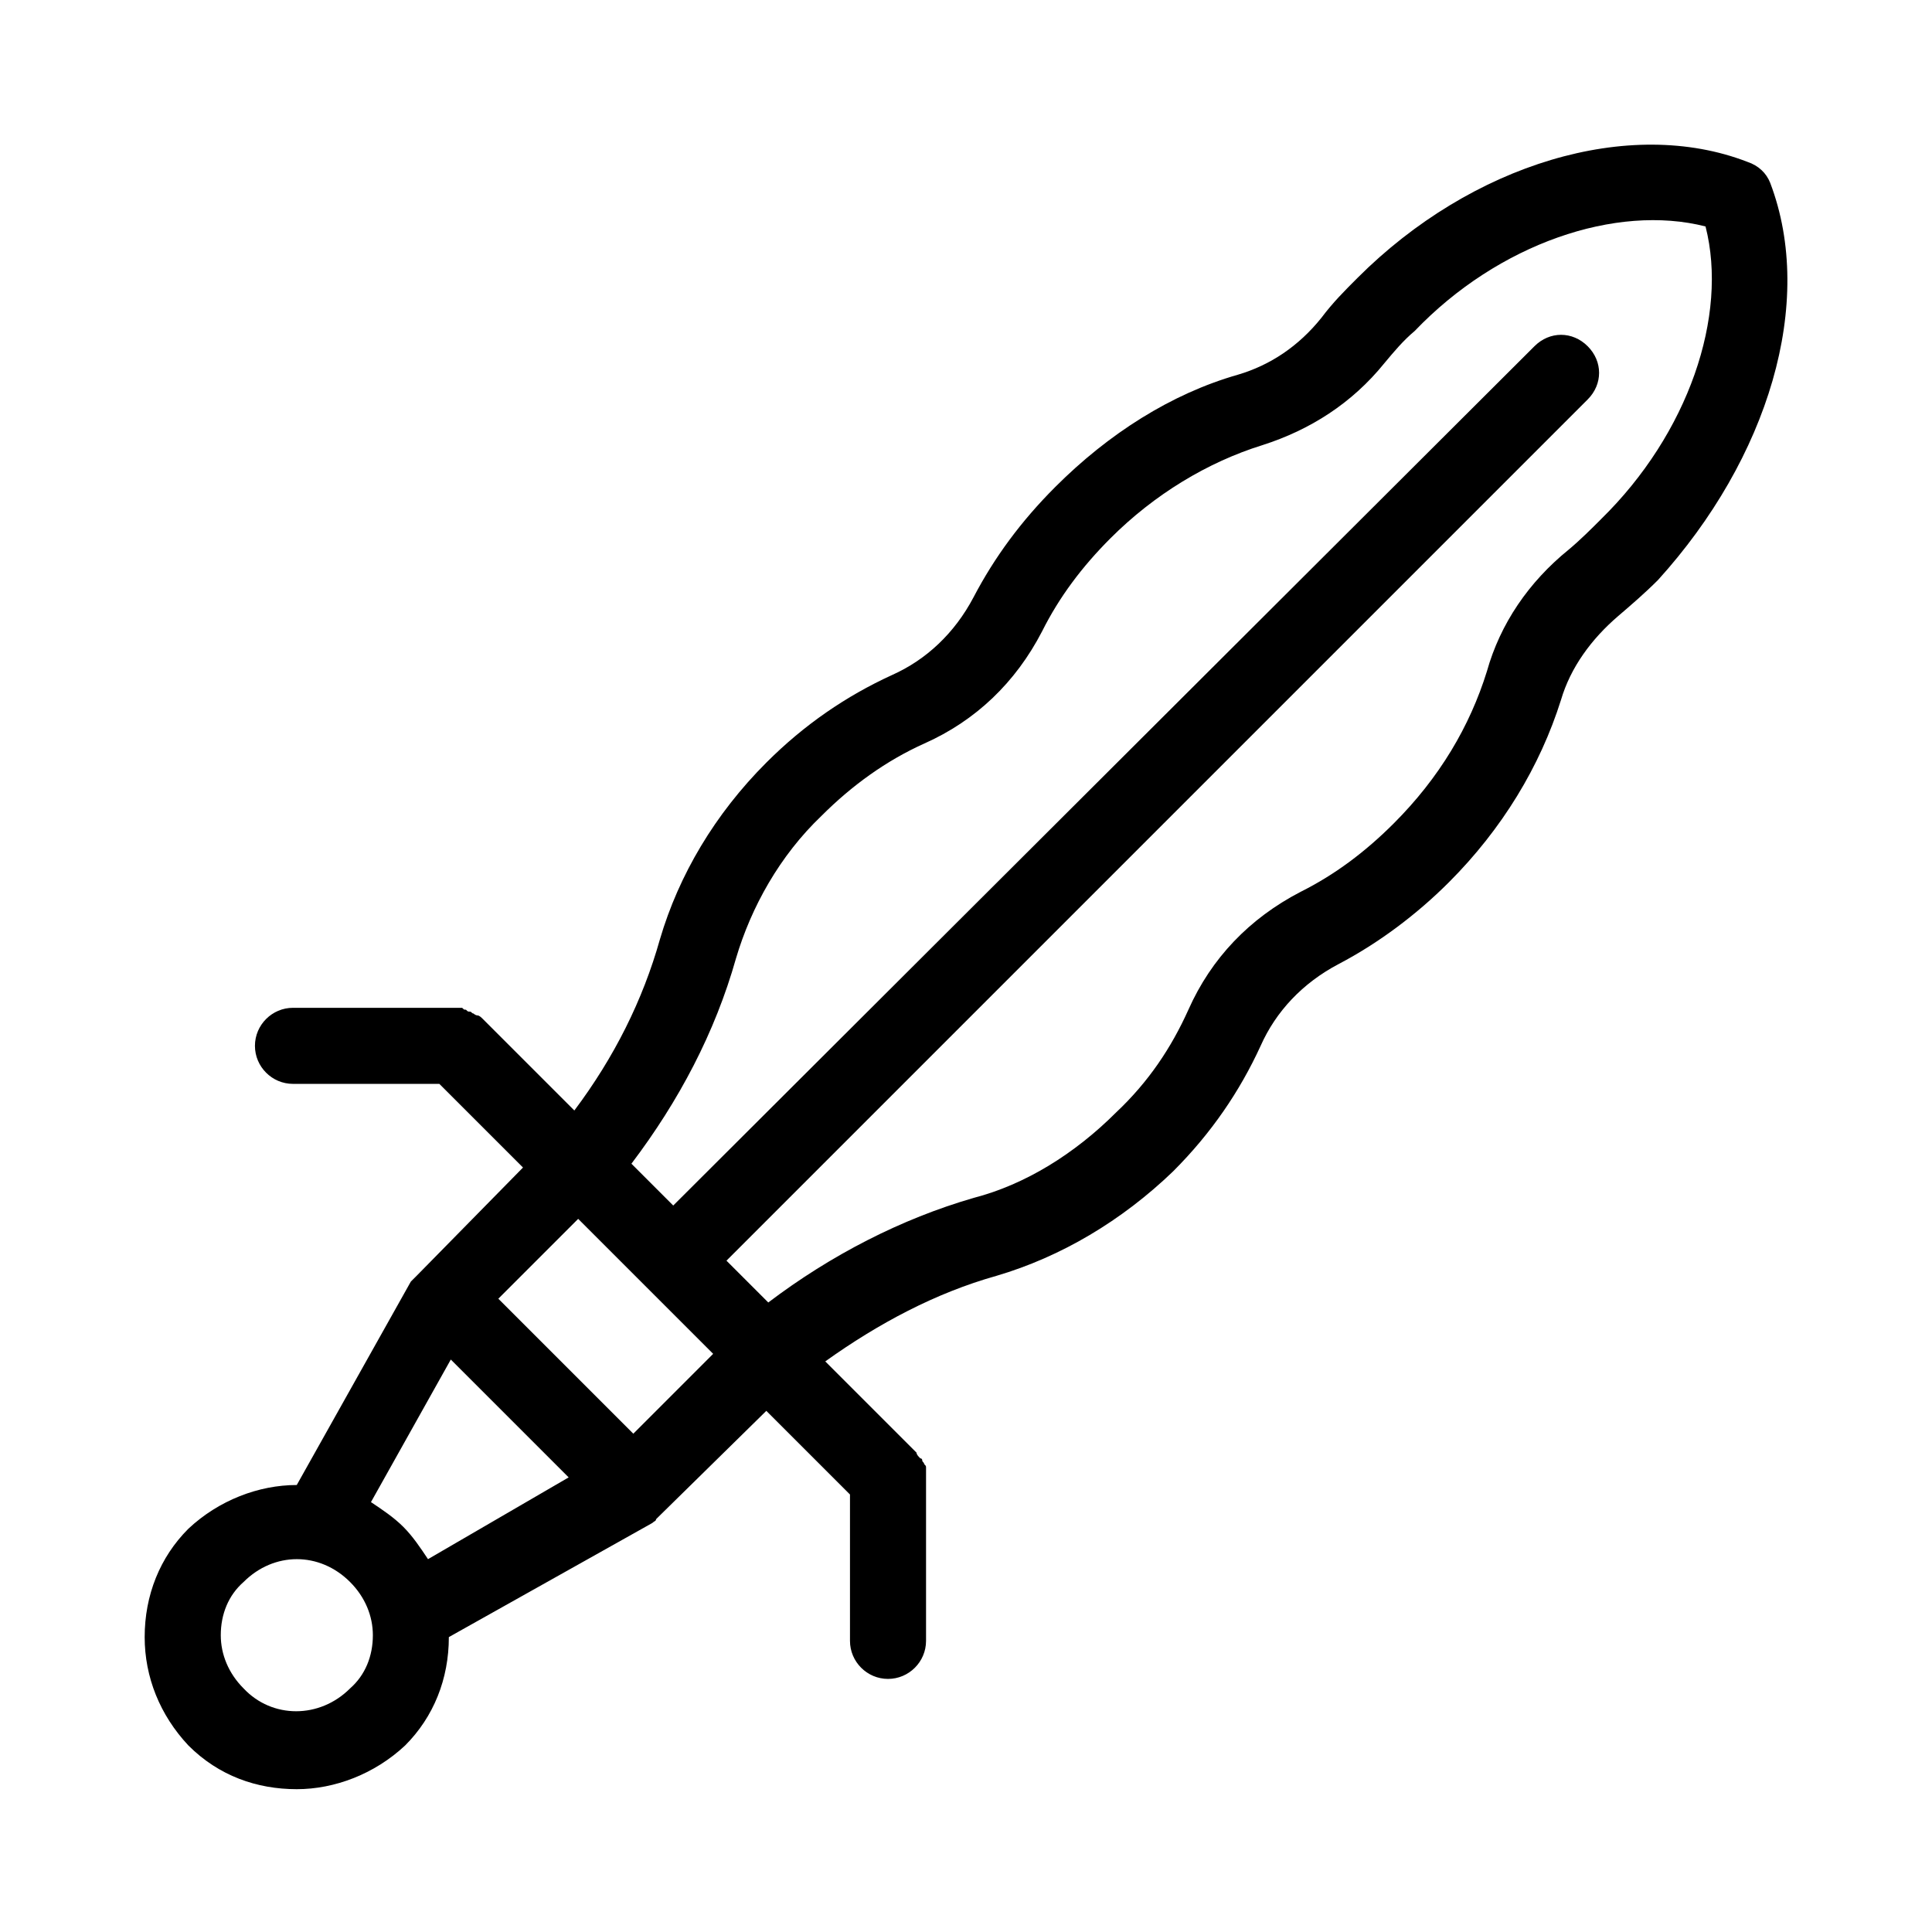 <?xml version="1.0" encoding="UTF-8"?>
<!-- Uploaded to: SVG Find, www.svgfind.com, Generator: SVG Find Mixer Tools -->
<svg fill="#000000" width="800px" height="800px" version="1.1" viewBox="144 144 512 512" xmlns="http://www.w3.org/2000/svg">
 <path d="m613.11 192.43c-1.008-2.519-3.023-4.535-6.047-5.543-31.234-12.09-73.051 0.504-103.28 30.73-3.527 3.527-6.551 6.551-9.574 10.578-6.047 7.559-13.602 12.594-22.168 15.113-17.633 5.039-34.258 15.617-48.367 29.727-9.07 9.07-16.121 18.641-21.664 29.223-5.039 9.574-12.594 16.625-21.664 20.656-12.09 5.543-23.176 13.098-33.25 23.176-13.602 13.602-23.176 29.727-28.215 46.855-4.535 16.121-12.09 31.234-22.672 45.344l-24.184-24.184c-0.504-0.504-1.008-1.008-1.512-1.008 0 0-0.504 0-1.008-0.504-0.504 0-0.504-0.504-1.008-0.504s-0.504 0-1.008-0.504c-0.504 0-0.504 0-1.008-0.504h-2.016-42.824c-5.543 0-10.078 4.535-10.078 10.078 0 5.543 4.535 10.078 10.078 10.078h38.793l22.168 22.168-28.215 28.719-0.504 0.504c-0.504 0.504-0.504 0.504-1.008 1.008l-30.23 53.906c-10.078 0-20.656 4.031-28.719 11.586-7.559 7.559-11.586 17.633-11.586 28.719 0 10.578 4.031 20.656 11.586 28.719 8.062 8.062 18.137 11.586 28.719 11.586 10.078 0 20.656-4.031 28.719-11.586 7.559-7.559 11.586-17.633 11.586-28.719l53.906-30.23c0.504-0.504 1.008-0.504 1.008-1.008l0.504-0.504 28.719-28.215 22.168 22.168v38.793c0 5.543 4.535 10.078 10.078 10.078s10.078-4.535 10.078-10.078v-42.824-2.016-1.008c0-0.504 0-0.504-0.504-1.008 0-0.504-0.504-0.504-0.504-1.008 0 0 0-0.504-0.504-0.504-0.504-0.504-1.008-1.008-1.008-1.512l-24.184-24.184c14.105-10.078 29.223-18.137 45.344-22.672 17.129-5.039 33.25-14.609 46.855-27.711 10.078-10.078 17.633-21.16 23.176-33.25 4.031-9.07 11.082-16.625 20.656-21.664 10.578-5.543 20.656-13.098 29.223-21.664 14.105-14.105 24.184-30.73 29.727-48.367 2.519-8.566 8.062-16.121 15.113-22.168 3.527-3.023 7.055-6.047 10.578-9.574 29.227-32.238 41.824-73.551 29.73-105.29zm-376.34 399.02c-8.062 8.062-20.656 8.062-28.215 0-4.031-4.031-6.047-9.07-6.047-14.105 0-5.543 2.016-10.578 6.047-14.105 4.031-4.031 9.07-6.047 14.105-6.047 5.039 0 10.078 2.016 14.105 6.047 4.031 4.031 6.047 9.07 6.047 14.105 0 5.543-2.016 10.578-6.043 14.105zm20.656-34.258c-2.016-3.023-4.031-6.047-6.551-8.566-2.519-2.519-5.543-4.535-8.566-6.551l21.16-37.785 31.234 31.234zm54.41-33.25-35.773-35.773 21.16-21.16 35.77 35.77zm256.44-242.34c-2.519 2.519-5.543 5.543-8.566 8.062-10.578 8.566-18.137 19.648-21.664 32.242-4.535 14.609-12.594 28.215-24.688 40.305-7.559 7.559-15.617 13.602-24.688 18.137-13.602 7.055-23.68 17.633-29.727 31.234-4.535 10.078-10.578 19.145-19.145 27.207-11.082 11.082-24.184 19.145-37.785 22.672-19.145 5.543-37.785 15.113-54.41 27.711l-11.082-11.082 228.23-228.23c4.031-4.031 4.031-10.078 0-14.105-4.031-4.031-10.078-4.031-14.105 0l-228.23 227.72-11.082-11.082c12.594-16.625 22.168-34.762 27.711-54.41 4.031-13.602 11.586-27.207 22.672-37.785 8.062-8.062 17.129-14.609 27.207-19.145 13.602-6.047 24.184-16.121 31.234-29.727 4.535-9.07 10.578-17.129 18.137-24.688 11.586-11.586 25.695-20.152 40.305-24.688 12.594-4.031 23.68-11.082 32.242-21.664 2.519-3.023 5.039-6.047 8.062-8.566 22.168-23.172 53.402-33.75 77.082-27.707 6.047 23.68-4.535 54.918-27.711 77.586z"/>
</svg>